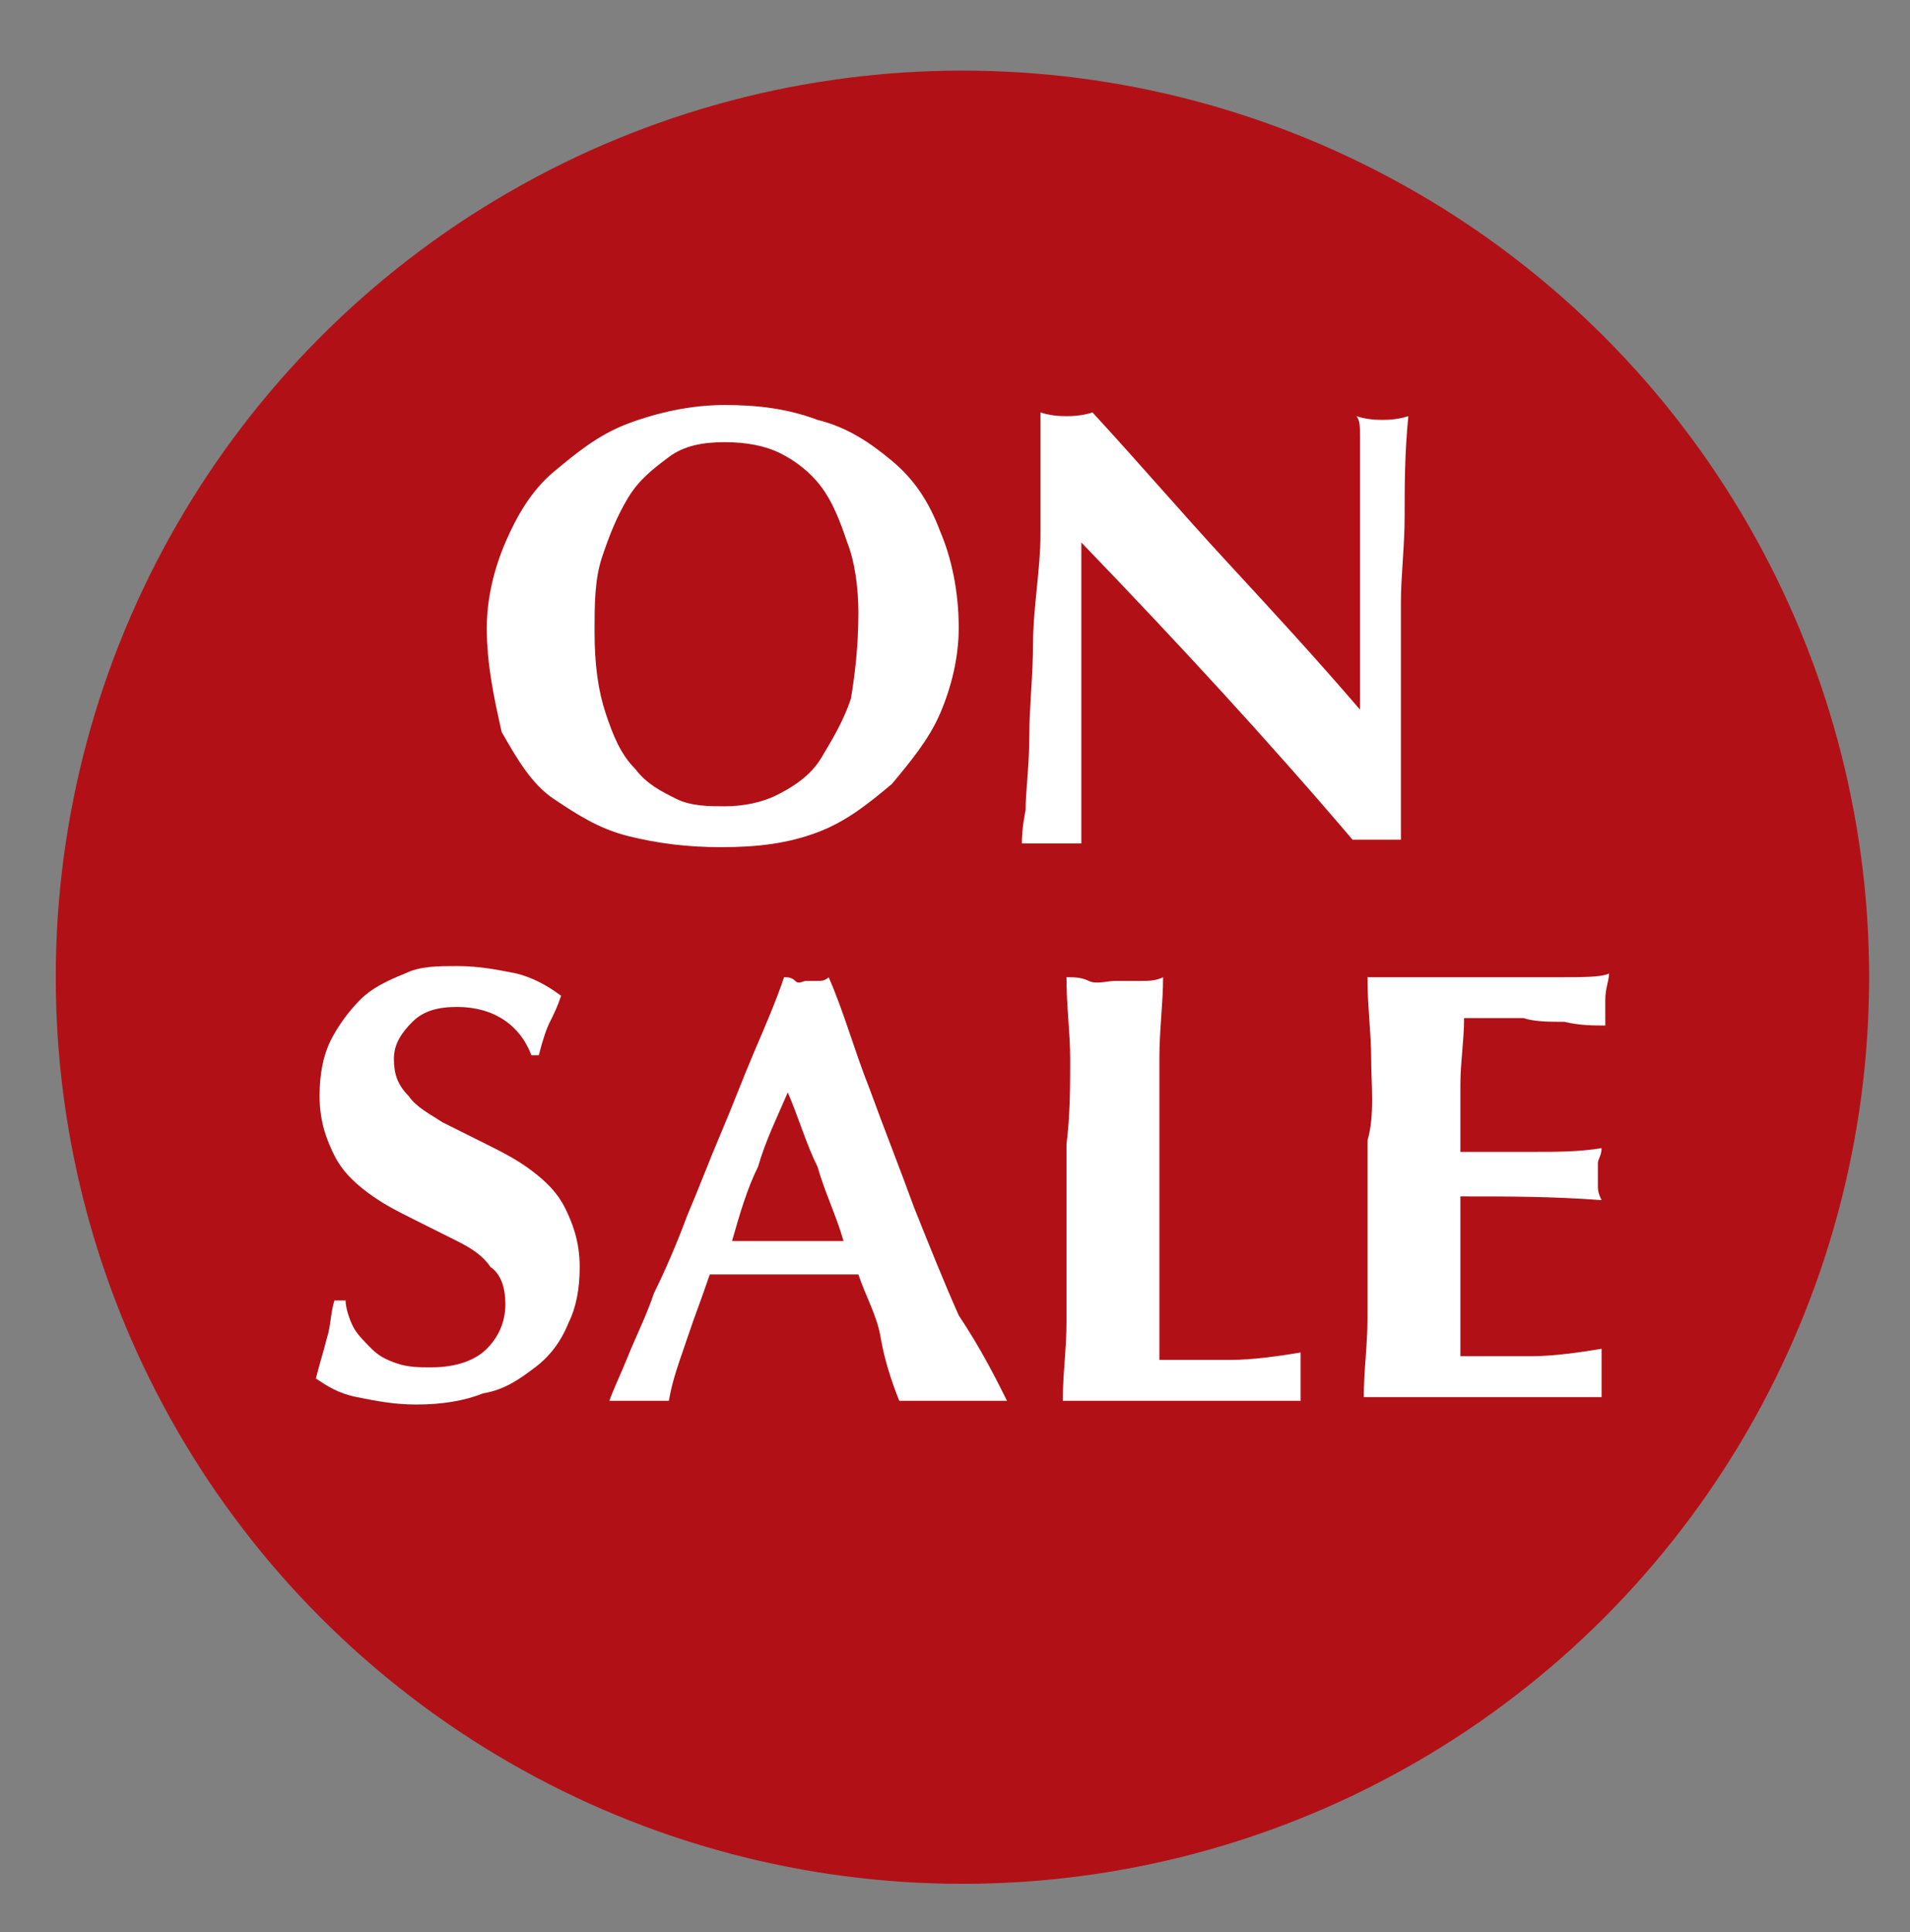 <?xml version="1.0" encoding="utf-8"?>
<!-- Generator: Adobe Illustrator 28.1.0, SVG Export Plug-In . SVG Version: 6.00 Build 0)  -->
<svg version="1.1" id="Layer_1" xmlns="http://www.w3.org/2000/svg" xmlns:xlink="http://www.w3.org/1999/xlink" x="0px" y="0px"
	 viewBox="0 0 51.4 52" style="enable-background:new 0 0 51.4 52;" xml:space="preserve">
<rect x="0" y="0" width="51.4" height="52" fill="#808080" stroke="none"/>
<style type="text/css">
	.st0{fill:#B11116;}
	.st1{fill:#FFFFFF;}
</style>
<g>
	<circle class="st0" cx="25.9" cy="26.3" r="24.4"/>
	<g>
		<path class="st1" d="M13.1,16.9c0-0.8,0.2-1.6,0.5-2.3c0.3-0.7,0.7-1.4,1.3-1.9c0.6-0.5,1.2-1,2-1.3c0.8-0.3,1.7-0.5,2.6-0.5
			c0.9,0,1.7,0.1,2.5,0.4c0.8,0.2,1.4,0.6,2,1.1c0.6,0.5,1,1.1,1.3,1.9c0.3,0.7,0.5,1.6,0.5,2.6c0,0.8-0.2,1.6-0.5,2.3
			c-0.3,0.7-0.8,1.3-1.3,1.9c-0.6,0.5-1.2,1-2,1.3c-0.8,0.3-1.6,0.4-2.6,0.4c-0.9,0-1.7-0.1-2.5-0.3c-0.8-0.2-1.4-0.6-2-1
			s-1-1.1-1.4-1.8C13.3,18.8,13.1,17.9,13.1,16.9z M23.1,16.5c0-0.7-0.1-1.4-0.3-1.9c-0.2-0.6-0.4-1.1-0.7-1.5s-0.7-0.7-1.1-0.9
			c-0.4-0.2-0.9-0.3-1.5-0.3c-0.6,0-1.1,0.1-1.5,0.4c-0.4,0.3-0.8,0.6-1.1,1.1c-0.3,0.5-0.5,1-0.7,1.6c-0.2,0.6-0.2,1.3-0.2,2
			c0,0.9,0.1,1.6,0.3,2.2c0.2,0.6,0.4,1.1,0.8,1.5c0.3,0.4,0.7,0.6,1.1,0.8s0.9,0.2,1.3,0.2c0.5,0,1-0.1,1.4-0.3s0.9-0.5,1.2-1
			s0.6-1,0.8-1.6C23,18.2,23.1,17.4,23.1,16.5z"/>
		<path class="st1" d="M28,14.4c0-0.8,0-1.4,0-1.9c0-0.5,0-1,0-1.4c0.3,0.1,0.6,0.1,0.7,0.1s0.4,0,0.7-0.1c1.2,1.3,2.4,2.7,3.6,4
			c1.2,1.3,2.4,2.6,3.6,4v-1.4V16c0-0.5,0-1.1,0-1.6c0-0.5,0-1,0-1.5c0-0.4,0-0.8,0-1.1s0-0.5-0.1-0.6c0.3,0.1,0.6,0.1,0.7,0.1
			s0.4,0,0.7-0.1c-0.1,1-0.1,1.9-0.1,2.7c0,0.8-0.1,1.6-0.1,2.3c0,0.7,0,1.4,0,2.1c0,0.7,0,1.5,0,2.3v2c-0.2,0-0.4,0-0.7,0
			c-0.2,0-0.5,0-0.6,0c-2.3-2.7-4.7-5.3-7.3-8c0,0.3,0,0.6,0,1s0,0.6,0,1v1.9c0,0.7,0,1.2,0,1.7s0,0.9,0,1.2c0,0.3,0,0.6,0,0.8
			c0,0.2,0,0.4,0,0.5c-0.1,0-0.3,0-0.4,0c-0.1,0-0.3,0-0.4,0c-0.3,0-0.5,0-0.8,0c0-0.1,0-0.4,0.1-0.9c0-0.5,0.1-1.2,0.1-2
			c0-0.8,0.1-1.6,0.1-2.5S28,15.3,28,14.4z"/>
		<path class="st1" d="M12.3,27.1c-0.5,0-0.9,0.1-1.2,0.4c-0.3,0.3-0.5,0.6-0.5,1c0,0.4,0.1,0.7,0.4,1c0.2,0.3,0.6,0.5,0.9,0.7
			c0.4,0.2,0.8,0.4,1.2,0.6c0.4,0.2,0.8,0.4,1.2,0.7c0.4,0.3,0.7,0.6,0.9,1c0.2,0.4,0.4,0.9,0.4,1.6c0,0.6-0.1,1.1-0.3,1.5
			c-0.2,0.5-0.5,0.9-0.9,1.2c-0.4,0.3-0.8,0.6-1.4,0.7c-0.5,0.2-1.1,0.3-1.8,0.3c-0.6,0-1.1-0.1-1.6-0.2c-0.5-0.1-0.8-0.3-1.1-0.5
			c0.1-0.4,0.2-0.7,0.3-1.1c0.1-0.3,0.1-0.7,0.2-1h0.3c0,0.2,0.1,0.5,0.2,0.7c0.1,0.2,0.3,0.4,0.5,0.6c0.2,0.2,0.4,0.3,0.7,0.4
			c0.3,0.1,0.6,0.1,0.9,0.1c0.7,0,1.2-0.2,1.5-0.5c0.3-0.3,0.5-0.7,0.5-1.2c0-0.4-0.1-0.8-0.4-1c-0.2-0.3-0.5-0.5-0.9-0.7
			c-0.4-0.2-0.8-0.4-1.2-0.6c-0.4-0.2-0.8-0.4-1.2-0.7c-0.4-0.3-0.7-0.6-0.9-1c-0.2-0.4-0.4-0.9-0.4-1.6c0-0.6,0.1-1.1,0.3-1.5
			c0.2-0.4,0.5-0.8,0.8-1.1c0.3-0.3,0.7-0.5,1.2-0.7c0.4-0.2,0.9-0.2,1.4-0.2c0.6,0,1.1,0.1,1.6,0.2c0.4,0.1,0.8,0.3,1.2,0.6
			c-0.1,0.3-0.2,0.5-0.3,0.7s-0.2,0.5-0.3,0.9h-0.2C14,27.6,13.3,27.1,12.3,27.1z"/>
		<path class="st1" d="M27.1,37.7c-0.3,0-0.5,0-0.8,0c-0.2,0-0.5,0-0.7,0c-0.2,0-0.5,0-0.7,0s-0.5,0-0.7,0c-0.2-0.5-0.4-1.1-0.5-1.7
			s-0.4-1.1-0.6-1.7c-0.4,0-0.7,0-1.1,0c-0.4,0-0.7,0-1.1,0c-0.3,0-0.6,0-0.9,0c-0.3,0-0.6,0-0.9,0c-0.2,0.6-0.4,1.1-0.6,1.7
			s-0.4,1.1-0.5,1.7c-0.1,0-0.3,0-0.4,0c-0.1,0-0.3,0-0.4,0s-0.3,0-0.4,0s-0.3,0-0.4,0c0.1-0.3,0.3-0.7,0.5-1.2s0.5-1.1,0.7-1.7
			c0.3-0.6,0.6-1.3,0.9-2.1c0.3-0.7,0.6-1.5,0.9-2.2s0.6-1.5,0.9-2.2c0.3-0.7,0.6-1.4,0.8-2c0.1,0,0.2,0,0.3,0.1s0.2,0,0.3,0
			c0.1,0,0.2,0,0.3,0s0.2,0,0.3-0.1c0.4,0.9,0.7,2,1.1,3c0.4,1.1,0.8,2.1,1.2,3.2c0.4,1,0.8,2,1.2,2.9
			C26.4,36.3,26.8,37.1,27.1,37.7z M21.2,29.4c-0.3,0.7-0.6,1.3-0.8,2c-0.3,0.6-0.5,1.3-0.7,2h3c-0.2-0.7-0.5-1.3-0.7-2
			C21.7,30.8,21.5,30.1,21.2,29.4z"/>
		<path class="st1" d="M28.8,28.5c0-0.7-0.1-1.4-0.1-2.2c0.2,0,0.4,0,0.6,0.1s0.5,0,0.7,0c0.3,0,0.5,0,0.7,0s0.4,0,0.6-0.1
			c0,0.7-0.1,1.4-0.1,2.2c0,0.7,0,1.5,0,2.5v2.3c0,0.6,0,1.2,0,1.8c0,0.6,0,1.1,0,1.5c0.6,0,1.3,0,1.9,0c0.6,0,1.3-0.1,1.9-0.2
			c0,0.1,0,0.2,0,0.3c0,0.1,0,0.2,0,0.4s0,0.3,0,0.4c0,0.1,0,0.2,0,0.2c-0.3,0-0.7,0-1.1,0c-0.4,0-1,0-1.8,0c-0.7,0-1.2,0-1.6,0
			c-0.4,0-0.7,0-1,0c-0.2,0-0.4,0-0.6,0c-0.1,0-0.2,0-0.3,0c0-0.7,0.1-1.4,0.1-2.1c0-0.7,0-1.5,0-2.5v-2.3
			C28.8,30,28.8,29.2,28.8,28.5z"/>
		<path class="st1" d="M36.9,28.5c0-0.7-0.1-1.4-0.1-2.2c0.5,0,1,0,1.5,0c0.5,0,1,0,1.5,0c0.8,0,1.5,0,2.2,0c0.6,0,1.1,0,1.3-0.1
			c0,0.2-0.1,0.4-0.1,0.7c0,0.2,0,0.3,0,0.4c0,0.1,0,0.2,0,0.3c-0.3,0-0.7,0-1.1-0.1c-0.4,0-0.8,0-1.1-0.1c-0.4,0-0.7,0-1,0
			s-0.5,0-0.6,0c0,0.6-0.1,1.2-0.1,1.8c0,0.6,0,1.2,0,1.8c0.7,0,1.4,0,2,0c0.6,0,1.2,0,1.8-0.1c0,0.2-0.1,0.3-0.1,0.4
			c0,0.1,0,0.2,0,0.3c0,0.1,0,0.2,0,0.3c0,0.1,0,0.2,0.1,0.4c-1.3-0.1-2.5-0.1-3.8-0.1c0,0.4,0,0.7,0,1.1c0,0.4,0,0.7,0,1.1
			c0,0.7,0,1.4,0,2.1c0.6,0,1.3,0,1.9,0c0.6,0,1.3-0.1,1.9-0.2c0,0.1,0,0.2,0,0.3c0,0.1,0,0.2,0,0.4s0,0.3,0,0.4c0,0.1,0,0.2,0,0.2
			c-0.3,0-0.7,0-1.1,0c-0.4,0-1,0-1.8,0c-0.7,0-1.2,0-1.6,0c-0.4,0-0.7,0-1,0c-0.2,0-0.4,0-0.6,0c-0.1,0-0.2,0-0.3,0
			c0-0.7,0.1-1.4,0.1-2.1c0-0.7,0-1.5,0-2.5v-2.3C37,30,36.9,29.2,36.9,28.5z"/>
	</g>
</g>
</svg>
